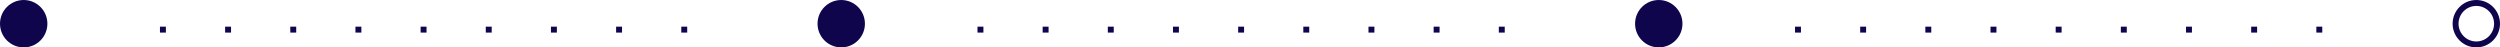 <svg fill="none" height="8" viewBox="0 0 422 8" width="422" xmlns="http://www.w3.org/2000/svg"><g stroke="#0e054d" stroke-dasharray="1 10"><path d="m27 5h98.5"/><path d="m165 5h98.5"/><path d="m303 5h98.5"/></g><circle cx="4" cy="4" fill="#0e054d" r="4"/><g stroke="#0e054d"><circle cx="142" cy="4" fill="#0e054d" r="3.5"/><circle cx="280" cy="4" fill="#0e054d" r="3.5"/><circle cx="418" cy="4" r="3.5"/></g></svg>